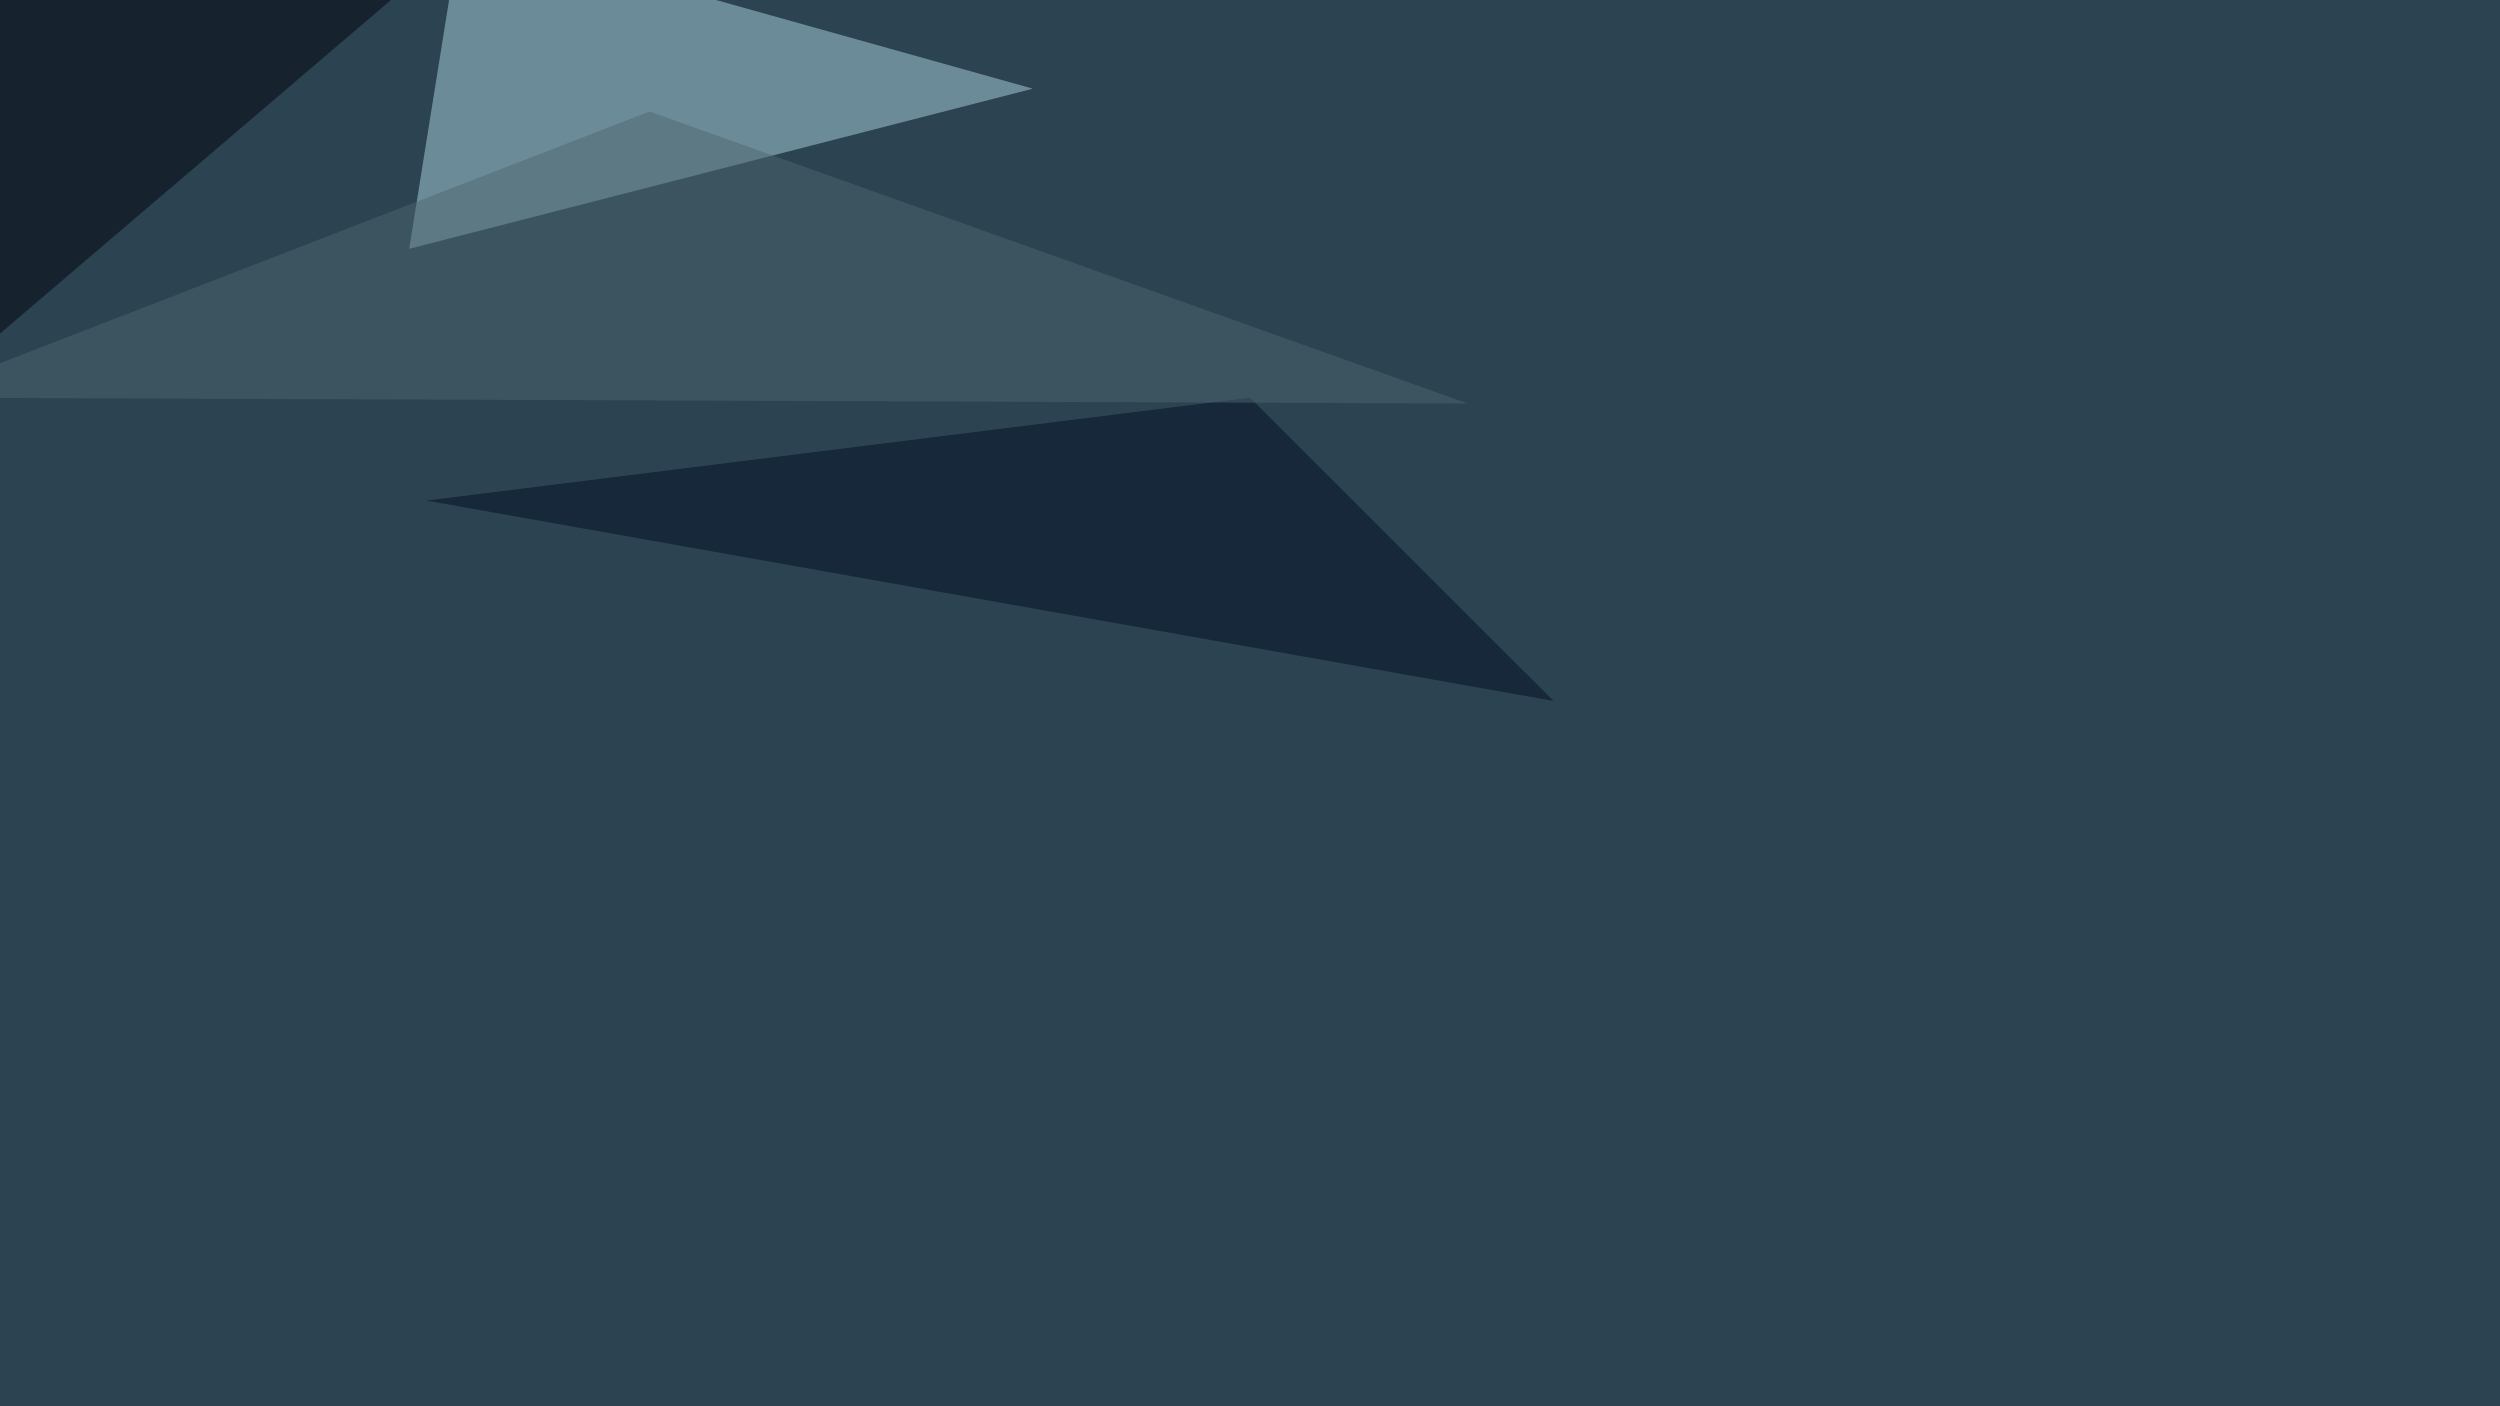 <svg xmlns="http://www.w3.org/2000/svg" width="1280" height="720" ><filter id="a"><feGaussianBlur stdDeviation="55"/></filter><rect width="100%" height="100%" fill="#2c4351"/><g filter="url(#a)"><g fill-opacity=".5"><path fill="#add5e2" d="M528.8 45.4l-293-82-26.3 164z"/><path fill="#000f22" d="M795.4 358.9L218.3 256.3 640 203.6z"/><path fill="#4c6771" d="M332.5 57.1l-378 146.5 797 3z"/><path fill="#00030b" d="M-19-24.9l272.4-20.5-298.8 254.9z"/></g></g></svg>
